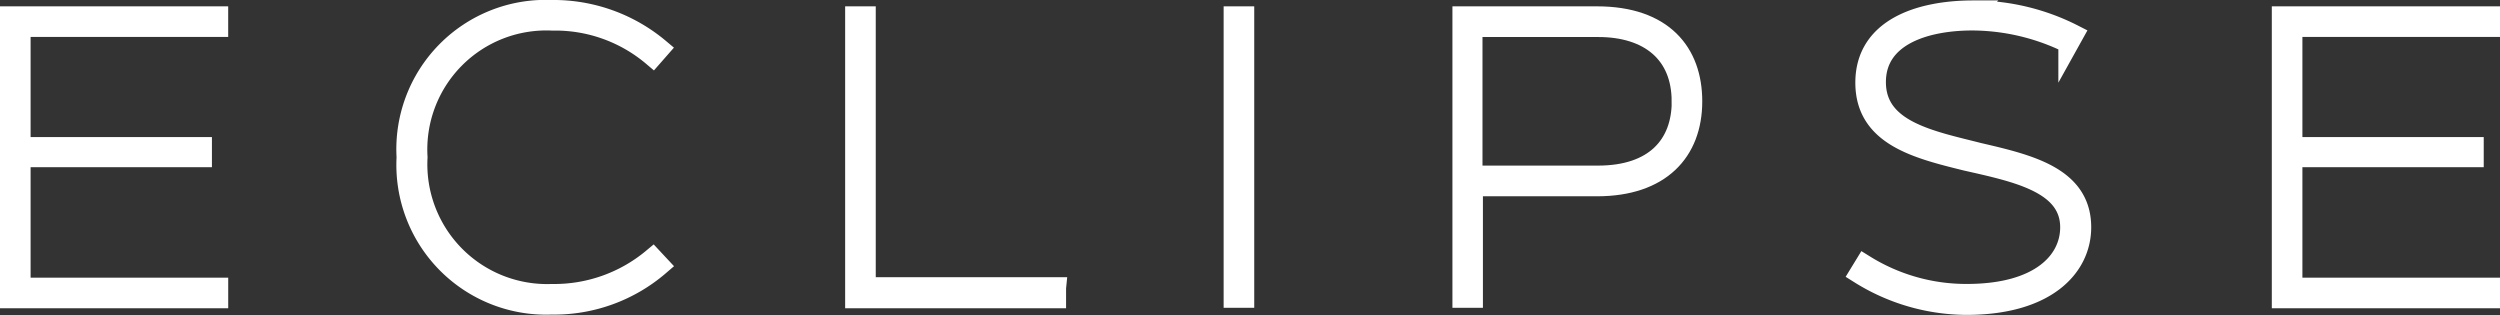 <svg xmlns="http://www.w3.org/2000/svg" width="121.082" height="15.257" viewBox="0 0 121.082 15.257">
  <rect x="0" y="0" width="121.082" height="15.257" fill="#333333" stroke="none"/>
  <g id="Group_3454" data-name="Group 3454" transform="translate(-474.5 -649.627)">
    <path id="Path_17" data-name="Path 17" d="M14.282,14.382v5.848h8.782v.46H14.282V27.04h9.571v.482H13.8V13.9H23.852v.482Z" transform="translate(461.2 636.534)" fill="#fff" stroke="#fff" stroke-width="1"/>
    <path id="Path_18" data-name="Path 18" d="M101.5,19.618a6.732,6.732,0,0,1,7.008-7.118,7.958,7.958,0,0,1,5.212,1.862l-.307.35a7.308,7.308,0,0,0-4.862-1.73A6.265,6.265,0,0,0,102,19.618a6.3,6.3,0,0,0,6.526,6.636,7.438,7.438,0,0,0,4.884-1.73l.307.329a7.792,7.792,0,0,1-5.212,1.883A6.755,6.755,0,0,1,101.5,19.618Z" transform="translate(392.707 637.627)" fill="#fff" stroke="#fff" stroke-width="1"/>
    <path id="Path_19" data-name="Path 19" d="M210.4,27.04v.482h-9.7V13.9h.482V27.019h9.22Z" transform="translate(315.233 636.534)" fill="#fff" stroke="#fff" stroke-width="1"/>
    <path id="Path_20" data-name="Path 20" d="M284.4,13.9h.482V27.5H284.4Z" transform="translate(249.864 636.534)" fill="#fff" stroke="#fff" stroke-width="1"/>
    <path id="Path_21" data-name="Path 21" d="M346.1,18c0,2.431-1.533,4.1-4.6,4.1h-6.023V27.5H335V13.9h6.5C344.7,13.9,346.1,15.652,346.1,18Zm-.482,0c0-2.343-1.6-3.614-4.052-3.614h-6.11v7.227h6.11C344.286,21.609,345.622,20.142,345.622,18Z" transform="translate(210.345 636.534)" fill="#fff" stroke="#fff" stroke-width="1"/>
    <path id="Path_22" data-name="Path 22" d="M422.8,25.324l.241-.394a9.314,9.314,0,0,0,4.95,1.4c3.548,0,5.015-1.6,5.015-3.241,0-2.168-2.65-2.694-5.059-3.241-2.387-.591-4.862-1.2-4.862-3.767,0-2.606,2.584-3.482,5.212-3.482a10.666,10.666,0,0,1,4.84,1.161l-.219.394a10.685,10.685,0,0,0-4.665-1.1c-2.278,0-4.687.745-4.687,3,0,2.365,2.672,2.847,4.993,3.438,2.453.569,4.95,1.161,4.95,3.592,0,1.927-1.686,3.745-5.541,3.745A9.808,9.808,0,0,1,422.8,25.324Z" transform="translate(141.774 637.549)" fill="#fff" stroke="#fff" stroke-width="1"/>
    <path id="Path_23" data-name="Path 23" d="M516.682,14.382v5.848h8.782v.46h-8.782V27.04h9.571v.482H516.2V13.9h10.052v.482Z" transform="translate(68.83 636.534)" fill="#fff" stroke="#fff" stroke-width="1"/>
  </g>
</svg>
